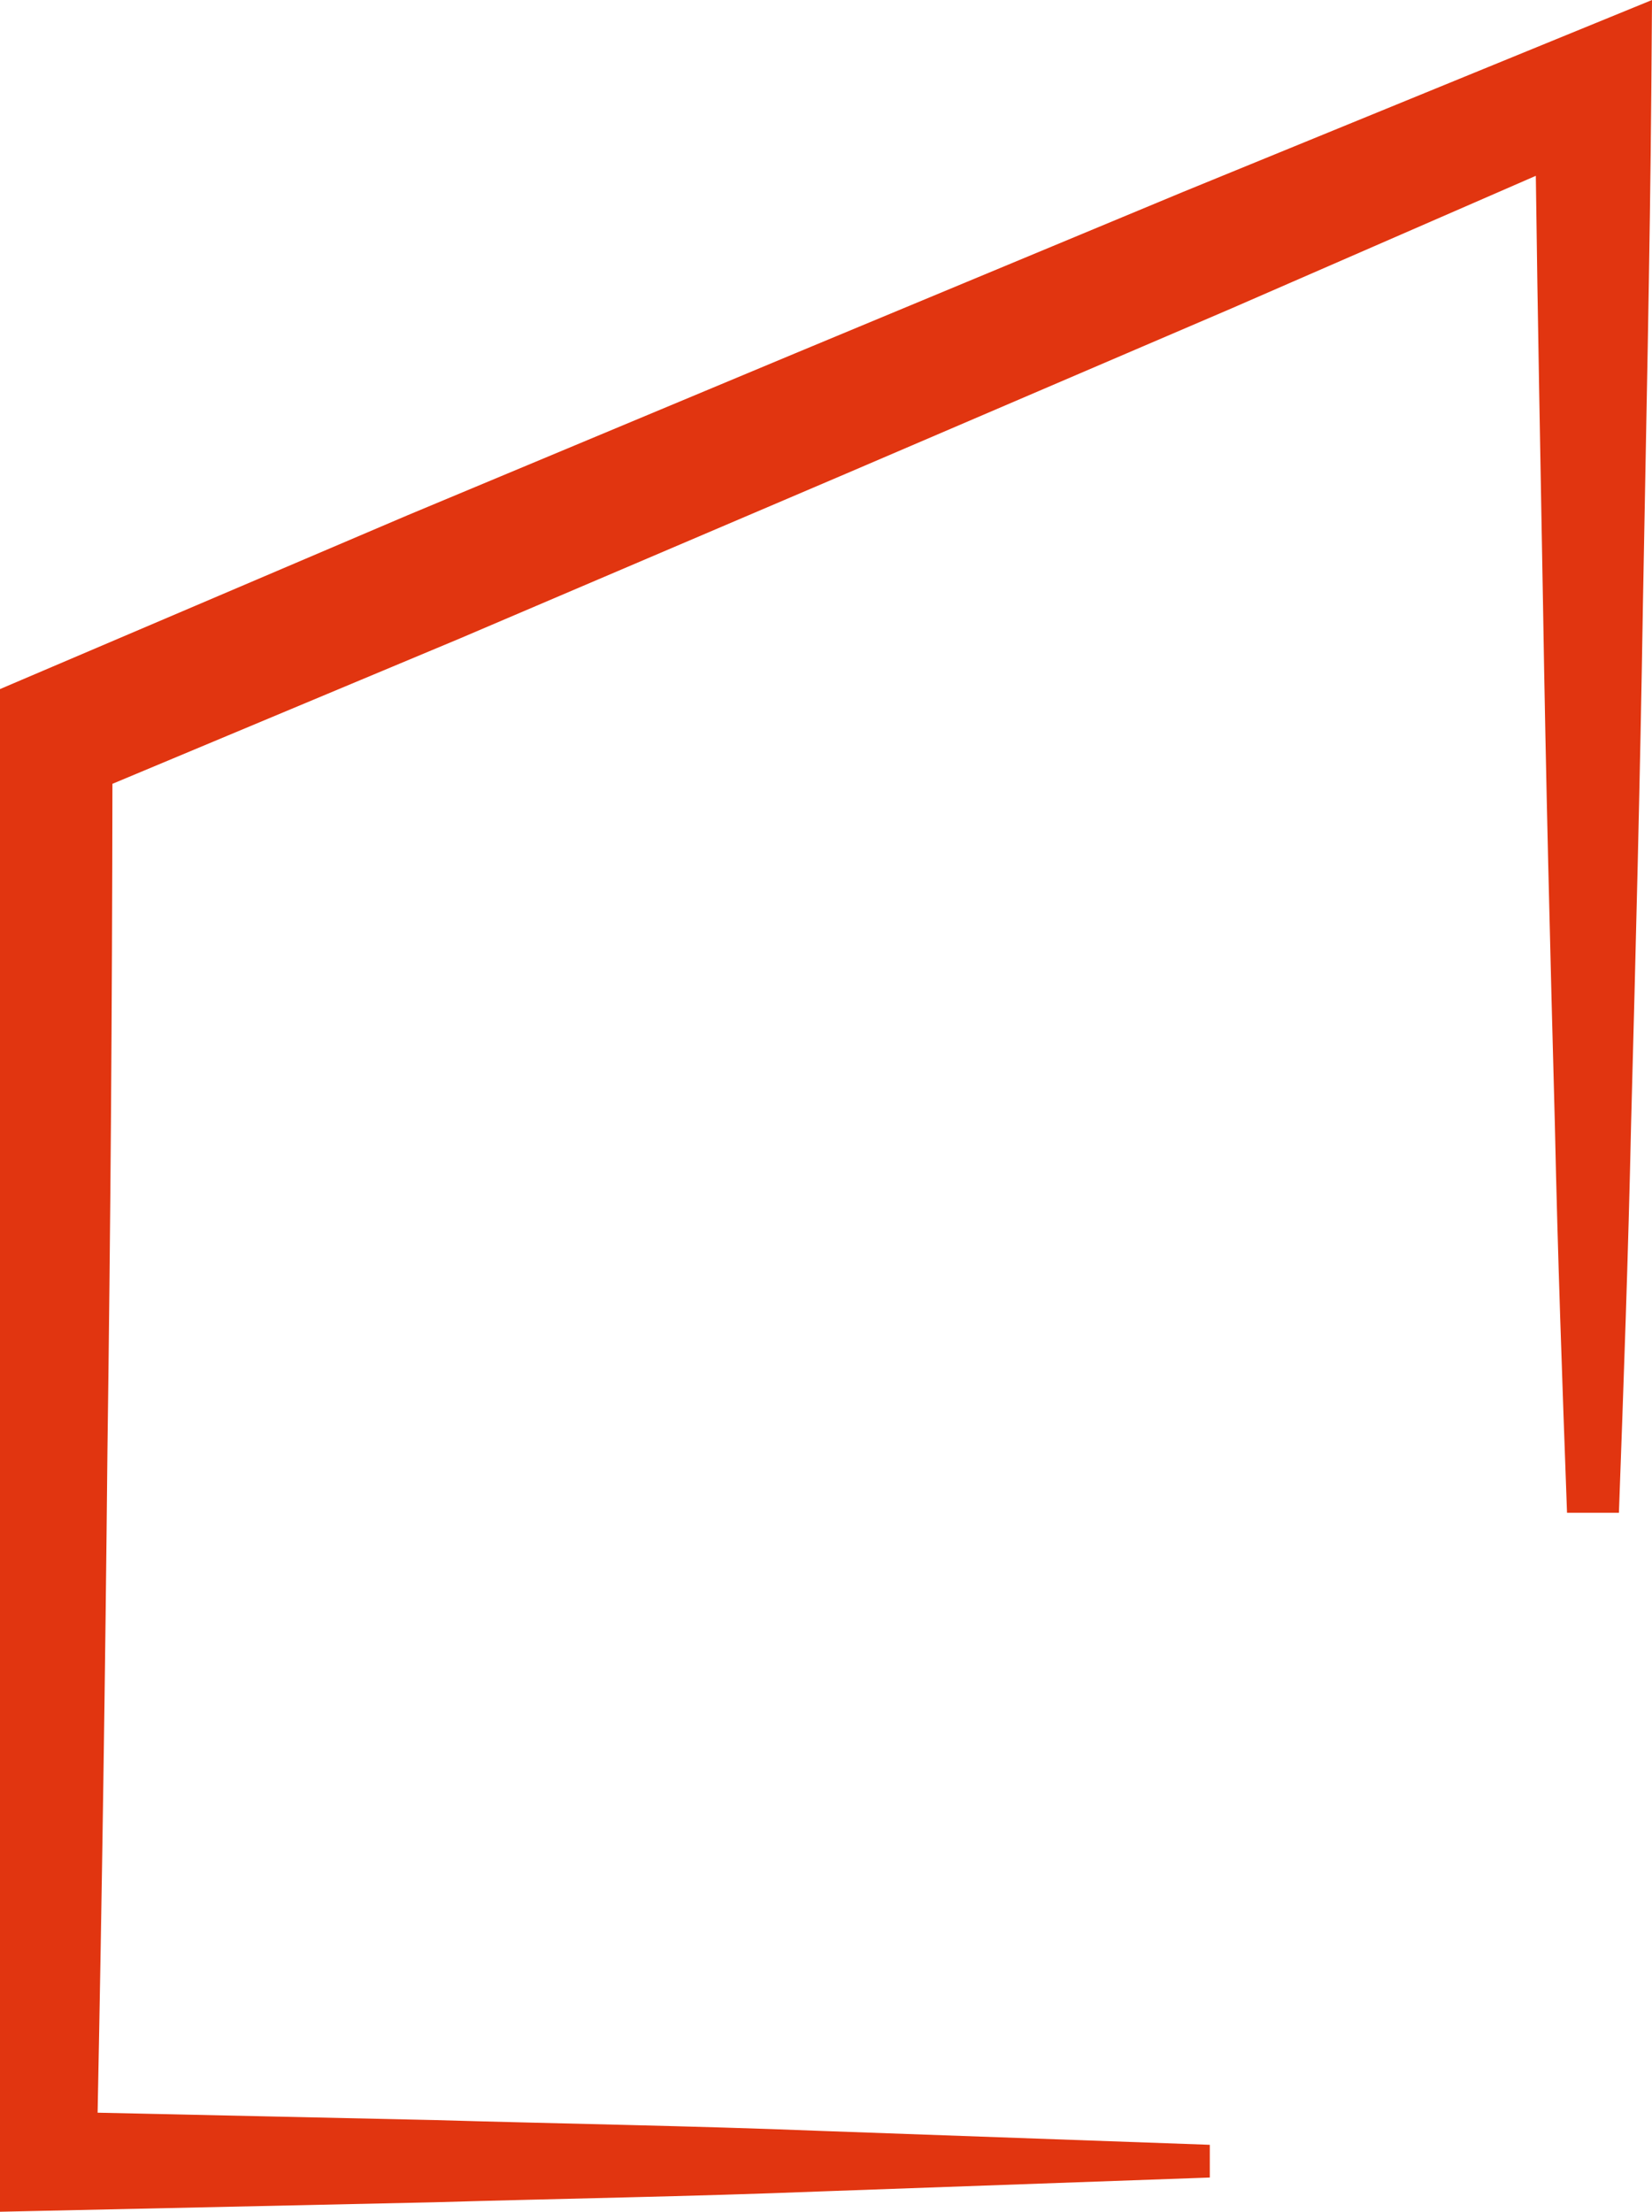 <svg xmlns="http://www.w3.org/2000/svg" width="161.695" height="216.388" viewBox="0 0 161.695 216.388">
  <path id="Path_33" data-name="Path 33" d="M456.823,290.517,419,289.168c-12.609-.5-25.214-.694-37.824-1.061l-32.891-.719q.646-32.386.962-64.771.449-32.621.488-65.24l33.986-14.213,37.763-16.108,37.742-16.174,29.829-12.99c.177,14.022.459,28.042.706,42.062.271,16.908.7,33.814,1.157,50.722.272,12.676.73,25.347,1.191,38.02h5.079c.461-12.673.919-25.344,1.191-38.02.454-16.908.886-33.814,1.157-50.722.3-16.908.69-33.815.826-50.727l.065-8.535-8,3.272-38,15.545-37.907,15.767L378.628,131.1,340.86,147.2l-2.129.909V297.079l4.618-.1,37.825-.826c12.61-.367,25.215-.563,37.824-1.061l37.825-1.349.321-.012v-3.2c-.107,0-.214-.009-.321-.012" transform="translate(-338.731 -80.691)" fill="#e13510"/>
</svg>
